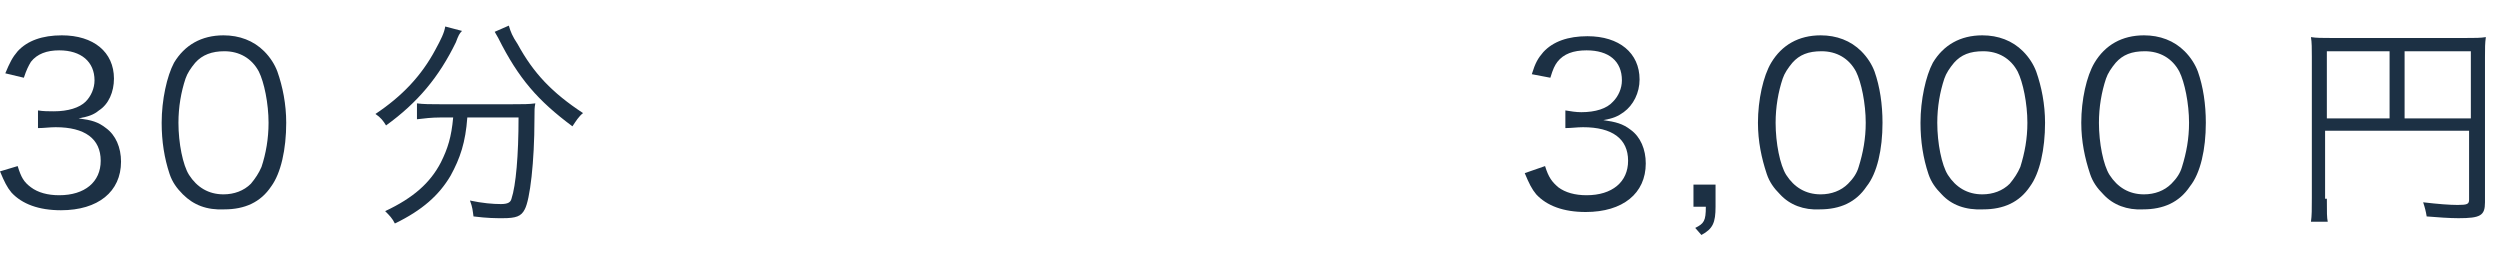 <?xml version="1.0" encoding="utf-8"?>
<!-- Generator: Adobe Illustrator 27.9.4, SVG Export Plug-In . SVG Version: 9.03 Build 54784)  -->
<svg version="1.1" id="レイヤー_1" xmlns="http://www.w3.org/2000/svg" xmlns:xlink="http://www.w3.org/1999/xlink" x="0px"
	 y="0px" viewBox="0 0 283 29" style="enable-background:new 0 0 283 29;" xml:space="preserve">
<style type="text/css">
	.st0{fill:#1C3044;}
</style>
<g>
	<g>
		<path class="st0" d="M2,18.8c0.4,1.3,0.7,1.8,1.5,2.4c0.8,0.6,1.9,0.9,3.2,0.9c2.9,0,4.7-1.5,4.7-3.9c0-2.5-1.8-3.8-5.1-3.8
			c-0.7,0-1.3,0.1-2,0.1v-2c0.6,0.1,1.2,0.1,1.8,0.1c1.6,0,2.9-0.4,3.6-1.1c0.6-0.6,1-1.5,1-2.4c0-2.1-1.5-3.4-4-3.4
			C5.3,5.7,4.2,6.1,3.5,7C3.2,7.5,3,7.9,2.7,8.8L0.6,8.3C1.1,7.1,1.4,6.5,2,5.8C3.1,4.6,4.8,4,7,4c3.6,0,5.9,1.9,5.9,4.9
			c0,1.5-0.6,2.9-1.7,3.6c-0.6,0.5-1.2,0.7-2.3,0.9c1.5,0.2,2.2,0.4,3.1,1.1c1.1,0.8,1.7,2.2,1.7,3.8c0,3.4-2.6,5.5-6.8,5.5
			c-2.5,0-4.4-0.7-5.6-2c-0.5-0.6-0.8-1.2-1.3-2.4L2,18.8z"/>
		<path class="st0" d="M20.7,22c-0.7-0.7-1.2-1.4-1.5-2.3c-0.6-1.8-0.9-3.7-0.9-5.8c0-2.6,0.6-5.3,1.4-6.8c1.2-2,3.1-3.1,5.6-3.1
			c1.8,0,3.4,0.6,4.6,1.8c0.7,0.7,1.2,1.5,1.5,2.3c0.6,1.7,1,3.7,1,5.8c0,3-0.6,5.7-1.7,7.2c-1.2,1.8-3,2.6-5.3,2.6
			C23.4,23.8,21.9,23.2,20.7,22z M22.1,7.1c-0.5,0.6-0.9,1.2-1.1,1.8c-0.5,1.5-0.8,3.2-0.8,5c0,2.3,0.5,4.8,1.2,5.9
			c0.9,1.4,2.2,2.2,3.9,2.2c1.2,0,2.3-0.4,3.1-1.2c0.5-0.6,0.9-1.2,1.2-1.9c0.5-1.5,0.8-3.2,0.8-5c0-2.2-0.5-4.6-1.1-5.8
			c-0.8-1.5-2.2-2.3-3.9-2.3C24,5.8,22.9,6.2,22.1,7.1z"/>
		<path class="st0" d="M52.3,3.5C52,3.8,51.9,4,51.6,4.8c-1.9,3.9-4.3,6.8-7.9,9.4c-0.3-0.5-0.6-0.9-1.2-1.3c3-2,5.2-4.3,6.8-7.3
			c0.6-1.1,1-1.9,1.1-2.6L52.3,3.5z M49.8,13.3c-0.9,0-1.8,0.1-2.6,0.2v-1.8c0.7,0.1,1.6,0.1,2.6,0.1h8.2c1.2,0,1.9,0,2.6-0.1
			c-0.1,0.5-0.1,0.7-0.1,1.8c0,4.8-0.5,9.1-1.1,10.2c-0.4,0.8-1,1-2.5,1c-0.8,0-1.7,0-3.3-0.2c-0.1-0.7-0.1-1-0.4-1.8
			c1.4,0.3,2.6,0.4,3.5,0.4c0.8,0,1.1-0.2,1.2-0.6c0.5-1.5,0.8-4.9,0.8-9.2h-5.8c-0.2,2.8-0.8,4.6-1.9,6.6c-1.3,2.2-3.2,3.9-6.3,5.4
			c-0.3-0.6-0.6-0.9-1.1-1.4c3.2-1.5,5.1-3.2,6.3-5.5c0.8-1.6,1.2-2.9,1.4-5.1H49.8z M57.6,2.9C57.8,3.6,58,4.1,58.6,5
			c1.8,3.3,3.9,5.5,7.4,7.8c-0.5,0.4-0.8,0.9-1.2,1.5c-3.9-2.9-6.1-5.4-8.4-10c-0.1-0.2-0.3-0.5-0.4-0.7L57.6,2.9z"/>
	</g>
</g>
<g>
	<g>
		<path class="st0" d="M174.9,18.8c0.4,1.3,0.8,1.8,1.5,2.4c0.8,0.6,1.9,0.9,3.2,0.9c2.9,0,4.7-1.5,4.7-3.9c0-2.5-1.8-3.8-5.1-3.8
			c-0.7,0-1.3,0.1-2,0.1v-2c0.6,0.1,1.2,0.2,1.8,0.2c1.6,0,2.9-0.4,3.6-1.2c0.6-0.6,1-1.5,1-2.4c0-2.2-1.5-3.4-4-3.4
			c-1.5,0-2.6,0.4-3.3,1.3c-0.3,0.4-0.5,0.8-0.8,1.8l-2.1-0.4c0.4-1.3,0.7-1.8,1.3-2.5c1.1-1.2,2.8-1.8,5-1.8c3.6,0,5.9,1.9,5.9,4.9
			c0,1.5-0.7,2.9-1.8,3.7c-0.7,0.5-1.2,0.7-2.3,0.9c1.4,0.2,2.2,0.4,3.1,1.1c1.1,0.8,1.7,2.2,1.7,3.8c0,3.4-2.6,5.5-6.8,5.5
			c-2.5,0-4.4-0.7-5.6-2c-0.5-0.6-0.8-1.2-1.3-2.4L174.9,18.8z"/>
		<path class="st0" d="M194.2,23.4c0,1.8-0.3,2.5-1.6,3.2l-0.7-0.8c1-0.5,1.2-0.8,1.2-2.4h-1.4v-2.5h2.5V23.4z"/>
		<path class="st0" d="M201.5,22c-0.7-0.7-1.2-1.4-1.5-2.3c-0.6-1.8-1-3.7-1-5.8c0-2.6,0.6-5.3,1.5-6.8c1.2-2,3.1-3.1,5.6-3.1
			c1.8,0,3.4,0.6,4.6,1.8c0.7,0.7,1.2,1.5,1.5,2.3c0.6,1.7,0.9,3.7,0.9,5.8c0,3-0.6,5.7-1.8,7.2c-1.2,1.8-3,2.6-5.3,2.6
			C204.2,23.8,202.6,23.2,201.5,22z M202.9,7.1c-0.5,0.6-0.9,1.2-1.1,1.8c-0.5,1.5-0.8,3.2-0.8,5c0,2.3,0.5,4.8,1.2,5.9
			c0.9,1.4,2.2,2.2,3.9,2.2c1.2,0,2.3-0.4,3.1-1.2c0.6-0.6,1-1.2,1.2-1.9c0.5-1.6,0.8-3.2,0.8-5c0-2.2-0.5-4.6-1.1-5.8
			c-0.8-1.5-2.2-2.3-3.9-2.3C204.7,5.8,203.7,6.2,202.9,7.1z"/>
		<path class="st0" d="M219.8,22c-0.7-0.7-1.2-1.4-1.5-2.3c-0.6-1.8-0.9-3.7-0.9-5.8c0-2.6,0.6-5.3,1.4-6.8c1.2-2,3.1-3.1,5.6-3.1
			c1.8,0,3.4,0.6,4.6,1.8c0.7,0.7,1.2,1.5,1.5,2.3c0.6,1.7,1,3.7,1,5.8c0,3-0.6,5.7-1.7,7.2c-1.2,1.8-3,2.6-5.3,2.6
			C222.5,23.8,220.9,23.2,219.8,22z M221.2,7.1c-0.5,0.6-0.9,1.2-1.1,1.8c-0.5,1.5-0.8,3.2-0.8,5c0,2.3,0.5,4.8,1.2,5.9
			c0.9,1.4,2.2,2.2,3.9,2.2c1.2,0,2.3-0.4,3.1-1.2c0.5-0.6,0.9-1.2,1.2-1.9c0.5-1.6,0.8-3.2,0.8-5c0-2.2-0.5-4.6-1.1-5.8
			c-0.8-1.5-2.2-2.3-3.9-2.3C223,5.8,222,6.2,221.2,7.1z"/>
		<path class="st0" d="M238.1,22c-0.7-0.7-1.2-1.4-1.5-2.3c-0.6-1.8-1-3.7-1-5.8c0-2.6,0.6-5.3,1.5-6.8c1.2-2,3.1-3.1,5.6-3.1
			c1.8,0,3.4,0.6,4.6,1.8c0.7,0.7,1.2,1.5,1.5,2.3c0.6,1.7,0.9,3.7,0.9,5.8c0,3-0.6,5.7-1.8,7.2c-1.2,1.8-3,2.6-5.3,2.6
			C240.8,23.8,239.2,23.2,238.1,22z M239.5,7.1c-0.5,0.6-0.9,1.2-1.1,1.8c-0.5,1.5-0.8,3.2-0.8,5c0,2.3,0.5,4.8,1.2,5.9
			c0.9,1.4,2.2,2.2,3.9,2.2c1.2,0,2.3-0.4,3.1-1.2c0.6-0.6,1-1.2,1.2-1.9c0.5-1.6,0.8-3.2,0.8-5c0-2.2-0.5-4.6-1.1-5.8
			c-0.8-1.5-2.2-2.3-3.9-2.3C241.3,5.8,240.3,6.2,239.5,7.1z"/>
		<path class="st0" d="M263.4,22.5c0,1.6,0,2.1,0.1,2.6h-1.9c0.1-0.7,0.1-1.4,0.1-2.7V6.4c0-0.9,0-1.6-0.1-2.2
			c0.6,0.1,1.3,0.1,2.3,0.1h15.2c1.1,0,1.7,0,2.3-0.1c-0.1,0.7-0.1,1.2-0.1,2.3v16.4c0,1.5-0.5,1.8-3,1.8c-1,0-2.4-0.1-3.6-0.2
			c-0.1-0.6-0.2-1-0.4-1.6c1.7,0.2,3,0.3,3.9,0.3c1.1,0,1.3-0.1,1.3-0.6v-7.8h-16.3V22.5z M270.5,5.8h-7.1v7.6h7.1V5.8z M279.7,13.4
			V5.8h-7.5v7.6H279.7z"/>
	</g>
</g>
</svg>
